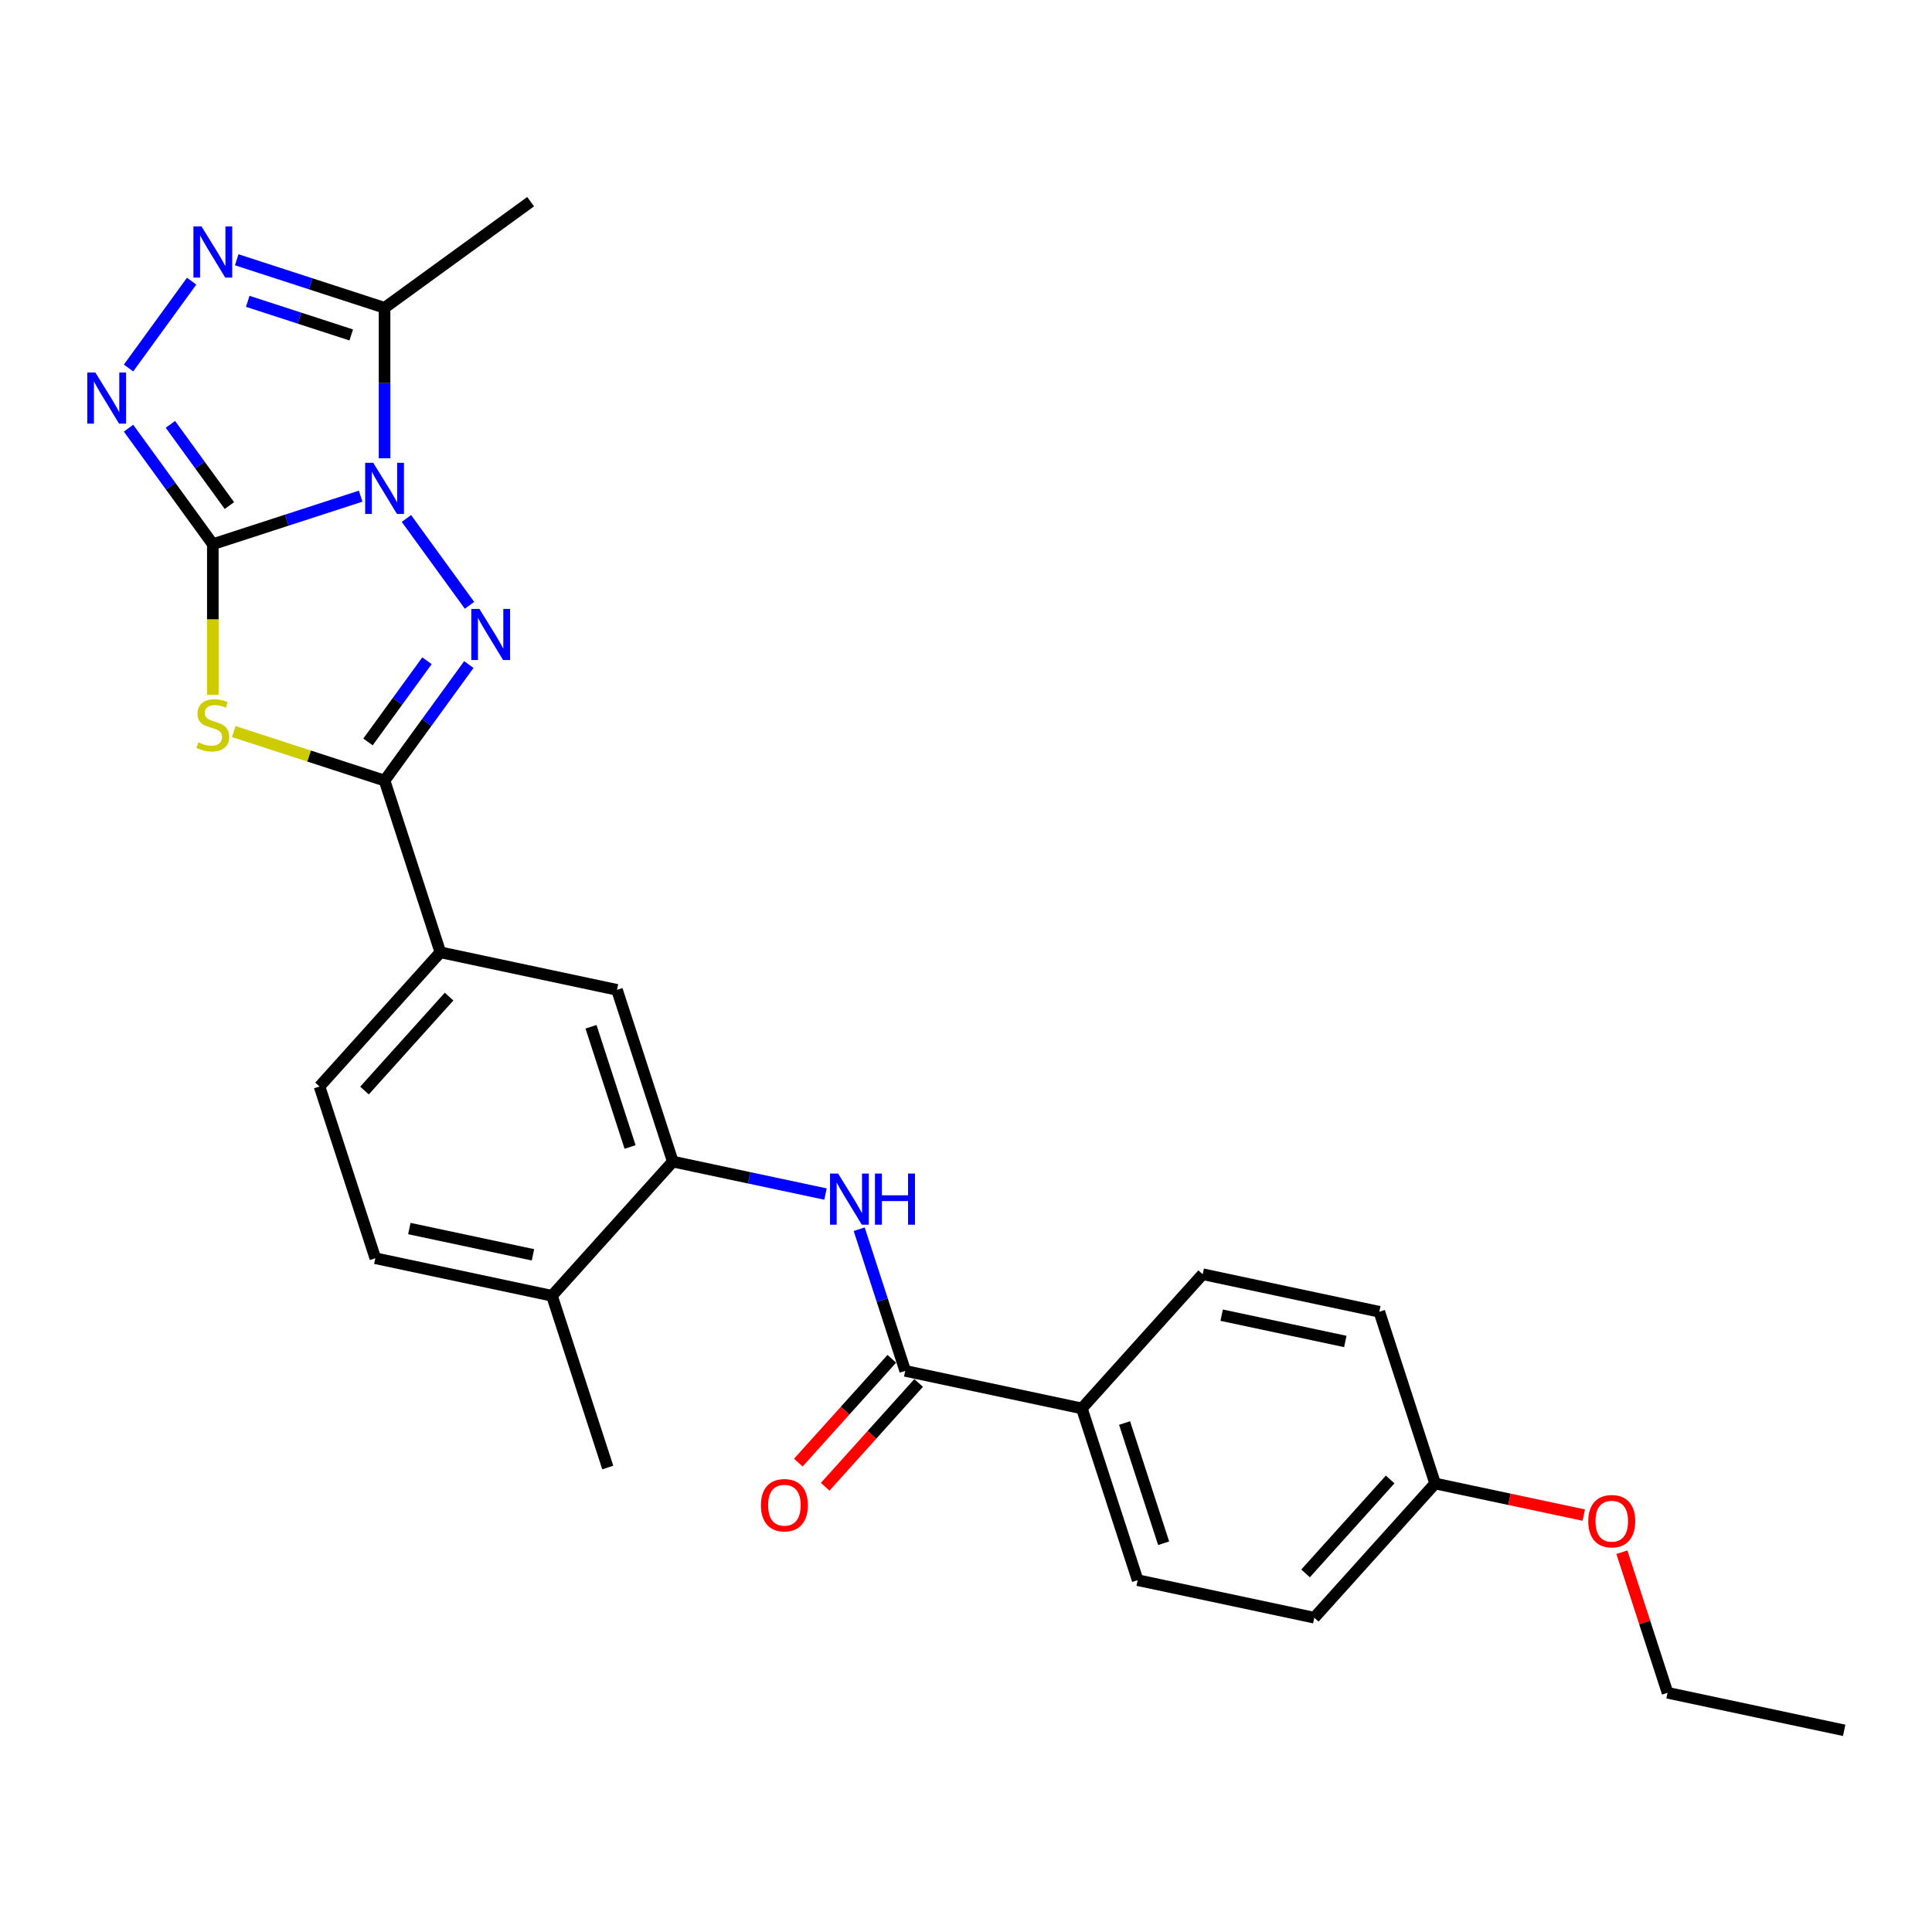 <?xml version='1.0' encoding='iso-8859-1'?>
<svg version='1.1' baseProfile='full'
              xmlns='http://www.w3.org/2000/svg'
                      xmlns:rdkit='http://www.rdkit.org/xml'
                      xmlns:xlink='http://www.w3.org/1999/xlink'
                  xml:space='preserve'
width='1000px' height='1000px' viewBox='0 0 1000 1000'>
<!-- END OF HEADER -->
<rect style='opacity:1.0;fill:#FFFFFF;stroke:none' width='1000' height='1000' x='0' y='0'> </rect>
<path class='bond-0' d='M 186.672,256.809 L 148.414,269.24' style='fill:none;fill-rule:evenodd;stroke:#0000FF;stroke-width:6px;stroke-linecap:butt;stroke-linejoin:miter;stroke-opacity:1' />
<path class='bond-0' d='M 148.414,269.24 L 110.155,281.671' style='fill:none;fill-rule:evenodd;stroke:#000000;stroke-width:6px;stroke-linecap:butt;stroke-linejoin:miter;stroke-opacity:1' />
<path class='bond-1' d='M 210.36,268.36 L 243.021,313.314' style='fill:none;fill-rule:evenodd;stroke:#0000FF;stroke-width:6px;stroke-linecap:butt;stroke-linejoin:miter;stroke-opacity:1' />
<path class='bond-5' d='M 199.047,237.217 L 199.047,198.269' style='fill:none;fill-rule:evenodd;stroke:#0000FF;stroke-width:6px;stroke-linecap:butt;stroke-linejoin:miter;stroke-opacity:1' />
<path class='bond-5' d='M 199.047,198.269 L 199.047,159.322' style='fill:none;fill-rule:evenodd;stroke:#000000;stroke-width:6px;stroke-linecap:butt;stroke-linejoin:miter;stroke-opacity:1' />
<path class='bond-2' d='M 110.155,281.671 L 110.155,320.637' style='fill:none;fill-rule:evenodd;stroke:#000000;stroke-width:6px;stroke-linecap:butt;stroke-linejoin:miter;stroke-opacity:1' />
<path class='bond-2' d='M 110.155,320.637 L 110.155,359.603' style='fill:none;fill-rule:evenodd;stroke:#CCCC00;stroke-width:6px;stroke-linecap:butt;stroke-linejoin:miter;stroke-opacity:1' />
<path class='bond-4' d='M 110.155,281.671 L 88.343,251.649' style='fill:none;fill-rule:evenodd;stroke:#000000;stroke-width:6px;stroke-linecap:butt;stroke-linejoin:miter;stroke-opacity:1' />
<path class='bond-4' d='M 88.343,251.649 L 66.53,221.626' style='fill:none;fill-rule:evenodd;stroke:#0000FF;stroke-width:6px;stroke-linecap:butt;stroke-linejoin:miter;stroke-opacity:1' />
<path class='bond-4' d='M 118.735,261.676 L 103.466,240.661' style='fill:none;fill-rule:evenodd;stroke:#000000;stroke-width:6px;stroke-linecap:butt;stroke-linejoin:miter;stroke-opacity:1' />
<path class='bond-4' d='M 103.466,240.661 L 88.197,219.645' style='fill:none;fill-rule:evenodd;stroke:#0000FF;stroke-width:6px;stroke-linecap:butt;stroke-linejoin:miter;stroke-opacity:1' />
<path class='bond-3' d='M 242.672,343.975 L 220.859,373.998' style='fill:none;fill-rule:evenodd;stroke:#0000FF;stroke-width:6px;stroke-linecap:butt;stroke-linejoin:miter;stroke-opacity:1' />
<path class='bond-3' d='M 220.859,373.998 L 199.047,404.02' style='fill:none;fill-rule:evenodd;stroke:#000000;stroke-width:6px;stroke-linecap:butt;stroke-linejoin:miter;stroke-opacity:1' />
<path class='bond-3' d='M 221.005,341.995 L 205.736,363.01' style='fill:none;fill-rule:evenodd;stroke:#0000FF;stroke-width:6px;stroke-linecap:butt;stroke-linejoin:miter;stroke-opacity:1' />
<path class='bond-3' d='M 205.736,363.01 L 190.468,384.026' style='fill:none;fill-rule:evenodd;stroke:#000000;stroke-width:6px;stroke-linecap:butt;stroke-linejoin:miter;stroke-opacity:1' />
<path class='bond-28' d='M 120.979,378.654 L 160.013,391.337' style='fill:none;fill-rule:evenodd;stroke:#CCCC00;stroke-width:6px;stroke-linecap:butt;stroke-linejoin:miter;stroke-opacity:1' />
<path class='bond-28' d='M 160.013,391.337 L 199.047,404.02' style='fill:none;fill-rule:evenodd;stroke:#000000;stroke-width:6px;stroke-linecap:butt;stroke-linejoin:miter;stroke-opacity:1' />
<path class='bond-10' d='M 199.047,404.02 L 227.93,492.912' style='fill:none;fill-rule:evenodd;stroke:#000000;stroke-width:6px;stroke-linecap:butt;stroke-linejoin:miter;stroke-opacity:1' />
<path class='bond-27' d='M 66.53,190.483 L 99.192,145.529' style='fill:none;fill-rule:evenodd;stroke:#0000FF;stroke-width:6px;stroke-linecap:butt;stroke-linejoin:miter;stroke-opacity:1' />
<path class='bond-6' d='M 199.047,159.322 L 160.789,146.891' style='fill:none;fill-rule:evenodd;stroke:#000000;stroke-width:6px;stroke-linecap:butt;stroke-linejoin:miter;stroke-opacity:1' />
<path class='bond-6' d='M 160.789,146.891 L 122.53,134.46' style='fill:none;fill-rule:evenodd;stroke:#0000FF;stroke-width:6px;stroke-linecap:butt;stroke-linejoin:miter;stroke-opacity:1' />
<path class='bond-6' d='M 181.793,173.371 L 155.012,164.669' style='fill:none;fill-rule:evenodd;stroke:#000000;stroke-width:6px;stroke-linecap:butt;stroke-linejoin:miter;stroke-opacity:1' />
<path class='bond-6' d='M 155.012,164.669 L 128.231,155.967' style='fill:none;fill-rule:evenodd;stroke:#0000FF;stroke-width:6px;stroke-linecap:butt;stroke-linejoin:miter;stroke-opacity:1' />
<path class='bond-22' d='M 199.047,159.322 L 274.663,104.383' style='fill:none;fill-rule:evenodd;stroke:#000000;stroke-width:6px;stroke-linecap:butt;stroke-linejoin:miter;stroke-opacity:1' />
<path class='bond-7' d='M 468.543,709.561 L 456.631,672.901' style='fill:none;fill-rule:evenodd;stroke:#000000;stroke-width:6px;stroke-linecap:butt;stroke-linejoin:miter;stroke-opacity:1' />
<path class='bond-7' d='M 456.631,672.901 L 444.72,636.241' style='fill:none;fill-rule:evenodd;stroke:#0000FF;stroke-width:6px;stroke-linecap:butt;stroke-linejoin:miter;stroke-opacity:1' />
<path class='bond-12' d='M 468.543,709.561 L 559.967,728.994' style='fill:none;fill-rule:evenodd;stroke:#000000;stroke-width:6px;stroke-linecap:butt;stroke-linejoin:miter;stroke-opacity:1' />
<path class='bond-14' d='M 461.597,703.307 L 437.404,730.176' style='fill:none;fill-rule:evenodd;stroke:#000000;stroke-width:6px;stroke-linecap:butt;stroke-linejoin:miter;stroke-opacity:1' />
<path class='bond-14' d='M 437.404,730.176 L 413.211,757.045' style='fill:none;fill-rule:evenodd;stroke:#FF0000;stroke-width:6px;stroke-linecap:butt;stroke-linejoin:miter;stroke-opacity:1' />
<path class='bond-14' d='M 475.489,715.815 L 451.296,742.684' style='fill:none;fill-rule:evenodd;stroke:#000000;stroke-width:6px;stroke-linecap:butt;stroke-linejoin:miter;stroke-opacity:1' />
<path class='bond-14' d='M 451.296,742.684 L 427.103,769.553' style='fill:none;fill-rule:evenodd;stroke:#FF0000;stroke-width:6px;stroke-linecap:butt;stroke-linejoin:miter;stroke-opacity:1' />
<path class='bond-8' d='M 427.285,618.039 L 387.761,609.637' style='fill:none;fill-rule:evenodd;stroke:#0000FF;stroke-width:6px;stroke-linecap:butt;stroke-linejoin:miter;stroke-opacity:1' />
<path class='bond-8' d='M 387.761,609.637 L 348.236,601.236' style='fill:none;fill-rule:evenodd;stroke:#000000;stroke-width:6px;stroke-linecap:butt;stroke-linejoin:miter;stroke-opacity:1' />
<path class='bond-9' d='M 348.236,601.236 L 319.354,512.344' style='fill:none;fill-rule:evenodd;stroke:#000000;stroke-width:6px;stroke-linecap:butt;stroke-linejoin:miter;stroke-opacity:1' />
<path class='bond-9' d='M 326.126,593.679 L 305.908,531.455' style='fill:none;fill-rule:evenodd;stroke:#000000;stroke-width:6px;stroke-linecap:butt;stroke-linejoin:miter;stroke-opacity:1' />
<path class='bond-29' d='M 348.236,601.236 L 285.695,670.695' style='fill:none;fill-rule:evenodd;stroke:#000000;stroke-width:6px;stroke-linecap:butt;stroke-linejoin:miter;stroke-opacity:1' />
<path class='bond-11' d='M 227.93,492.912 L 319.354,512.344' style='fill:none;fill-rule:evenodd;stroke:#000000;stroke-width:6px;stroke-linecap:butt;stroke-linejoin:miter;stroke-opacity:1' />
<path class='bond-15' d='M 227.93,492.912 L 165.389,562.371' style='fill:none;fill-rule:evenodd;stroke:#000000;stroke-width:6px;stroke-linecap:butt;stroke-linejoin:miter;stroke-opacity:1' />
<path class='bond-15' d='M 232.44,515.839 L 188.662,564.46' style='fill:none;fill-rule:evenodd;stroke:#000000;stroke-width:6px;stroke-linecap:butt;stroke-linejoin:miter;stroke-opacity:1' />
<path class='bond-17' d='M 559.967,728.994 L 588.85,817.885' style='fill:none;fill-rule:evenodd;stroke:#000000;stroke-width:6px;stroke-linecap:butt;stroke-linejoin:miter;stroke-opacity:1' />
<path class='bond-17' d='M 582.078,736.551 L 602.296,798.775' style='fill:none;fill-rule:evenodd;stroke:#000000;stroke-width:6px;stroke-linecap:butt;stroke-linejoin:miter;stroke-opacity:1' />
<path class='bond-18' d='M 559.967,728.994 L 622.508,659.535' style='fill:none;fill-rule:evenodd;stroke:#000000;stroke-width:6px;stroke-linecap:butt;stroke-linejoin:miter;stroke-opacity:1' />
<path class='bond-13' d='M 285.695,670.695 L 194.271,651.263' style='fill:none;fill-rule:evenodd;stroke:#000000;stroke-width:6px;stroke-linecap:butt;stroke-linejoin:miter;stroke-opacity:1' />
<path class='bond-13' d='M 275.868,649.496 L 211.871,635.893' style='fill:none;fill-rule:evenodd;stroke:#000000;stroke-width:6px;stroke-linecap:butt;stroke-linejoin:miter;stroke-opacity:1' />
<path class='bond-24' d='M 285.695,670.695 L 314.578,759.587' style='fill:none;fill-rule:evenodd;stroke:#000000;stroke-width:6px;stroke-linecap:butt;stroke-linejoin:miter;stroke-opacity:1' />
<path class='bond-16' d='M 165.389,562.371 L 194.271,651.263' style='fill:none;fill-rule:evenodd;stroke:#000000;stroke-width:6px;stroke-linecap:butt;stroke-linejoin:miter;stroke-opacity:1' />
<path class='bond-20' d='M 588.85,817.885 L 680.274,837.318' style='fill:none;fill-rule:evenodd;stroke:#000000;stroke-width:6px;stroke-linecap:butt;stroke-linejoin:miter;stroke-opacity:1' />
<path class='bond-21' d='M 622.508,659.535 L 713.932,678.967' style='fill:none;fill-rule:evenodd;stroke:#000000;stroke-width:6px;stroke-linecap:butt;stroke-linejoin:miter;stroke-opacity:1' />
<path class='bond-21' d='M 632.335,680.734 L 696.332,694.337' style='fill:none;fill-rule:evenodd;stroke:#000000;stroke-width:6px;stroke-linecap:butt;stroke-linejoin:miter;stroke-opacity:1' />
<path class='bond-19' d='M 742.815,767.859 L 713.932,678.967' style='fill:none;fill-rule:evenodd;stroke:#000000;stroke-width:6px;stroke-linecap:butt;stroke-linejoin:miter;stroke-opacity:1' />
<path class='bond-23' d='M 742.815,767.859 L 781.283,776.036' style='fill:none;fill-rule:evenodd;stroke:#000000;stroke-width:6px;stroke-linecap:butt;stroke-linejoin:miter;stroke-opacity:1' />
<path class='bond-23' d='M 781.283,776.036 L 819.752,784.213' style='fill:none;fill-rule:evenodd;stroke:#FF0000;stroke-width:6px;stroke-linecap:butt;stroke-linejoin:miter;stroke-opacity:1' />
<path class='bond-30' d='M 742.815,767.859 L 680.274,837.318' style='fill:none;fill-rule:evenodd;stroke:#000000;stroke-width:6px;stroke-linecap:butt;stroke-linejoin:miter;stroke-opacity:1' />
<path class='bond-30' d='M 719.542,765.77 L 675.763,814.391' style='fill:none;fill-rule:evenodd;stroke:#000000;stroke-width:6px;stroke-linecap:butt;stroke-linejoin:miter;stroke-opacity:1' />
<path class='bond-25' d='M 839.481,803.424 L 851.301,839.804' style='fill:none;fill-rule:evenodd;stroke:#FF0000;stroke-width:6px;stroke-linecap:butt;stroke-linejoin:miter;stroke-opacity:1' />
<path class='bond-25' d='M 851.301,839.804 L 863.122,876.184' style='fill:none;fill-rule:evenodd;stroke:#000000;stroke-width:6px;stroke-linecap:butt;stroke-linejoin:miter;stroke-opacity:1' />
<path class='bond-26' d='M 863.122,876.184 L 954.545,895.617' style='fill:none;fill-rule:evenodd;stroke:#000000;stroke-width:6px;stroke-linecap:butt;stroke-linejoin:miter;stroke-opacity:1' />
<path  class='atom-0' d='M 193.196 239.553
L 201.87 253.573
Q 202.73 254.956, 204.113 257.461
Q 205.496 259.966, 205.571 260.116
L 205.571 239.553
L 209.085 239.553
L 209.085 266.023
L 205.459 266.023
L 196.15 250.694
Q 195.065 248.9, 193.906 246.844
Q 192.785 244.787, 192.448 244.152
L 192.448 266.023
L 189.009 266.023
L 189.009 239.553
L 193.196 239.553
' fill='#0000FF'/>
<path  class='atom-2' d='M 248.134 315.169
L 256.808 329.189
Q 257.668 330.572, 259.051 333.077
Q 260.434 335.582, 260.509 335.732
L 260.509 315.169
L 264.024 315.169
L 264.024 341.639
L 260.397 341.639
L 251.088 326.31
Q 250.004 324.516, 248.845 322.46
Q 247.723 320.403, 247.387 319.768
L 247.387 341.639
L 243.947 341.639
L 243.947 315.169
L 248.134 315.169
' fill='#0000FF'/>
<path  class='atom-3' d='M 102.678 384.222
Q 102.977 384.334, 104.211 384.858
Q 105.445 385.381, 106.79 385.718
Q 108.174 386.017, 109.52 386.017
Q 112.025 386.017, 113.483 384.82
Q 114.941 383.587, 114.941 381.456
Q 114.941 379.997, 114.193 379.1
Q 113.483 378.203, 112.361 377.717
Q 111.239 377.231, 109.37 376.67
Q 107.015 375.96, 105.594 375.287
Q 104.211 374.614, 103.201 373.193
Q 102.229 371.772, 102.229 369.38
Q 102.229 366.052, 104.472 363.996
Q 106.753 361.94, 111.239 361.94
Q 114.305 361.94, 117.782 363.398
L 116.922 366.277
Q 113.744 364.968, 111.352 364.968
Q 108.772 364.968, 107.351 366.052
Q 105.931 367.099, 105.968 368.931
Q 105.968 370.352, 106.678 371.212
Q 107.426 372.071, 108.473 372.558
Q 109.557 373.044, 111.352 373.604
Q 113.744 374.352, 115.165 375.1
Q 116.586 375.848, 117.595 377.38
Q 118.642 378.876, 118.642 381.456
Q 118.642 385.119, 116.174 387.101
Q 113.744 389.045, 109.669 389.045
Q 107.314 389.045, 105.519 388.522
Q 103.762 388.036, 101.668 387.176
L 102.678 384.222
' fill='#CCCC00'/>
<path  class='atom-5' d='M 49.366 192.82
L 58.04 206.84
Q 58.9 208.223, 60.283 210.728
Q 61.666 213.233, 61.741 213.383
L 61.741 192.82
L 65.255 192.82
L 65.255 219.29
L 61.629 219.29
L 52.32 203.961
Q 51.235 202.167, 50.076 200.11
Q 48.955 198.054, 48.618 197.419
L 48.618 219.29
L 45.179 219.29
L 45.179 192.82
L 49.366 192.82
' fill='#0000FF'/>
<path  class='atom-7' d='M 104.304 117.204
L 112.978 131.224
Q 113.838 132.607, 115.221 135.112
Q 116.604 137.617, 116.679 137.767
L 116.679 117.204
L 120.194 117.204
L 120.194 143.674
L 116.567 143.674
L 107.258 128.345
Q 106.174 126.551, 105.015 124.494
Q 103.893 122.438, 103.557 121.803
L 103.557 143.674
L 100.117 143.674
L 100.117 117.204
L 104.304 117.204
' fill='#0000FF'/>
<path  class='atom-9' d='M 433.809 607.434
L 442.483 621.454
Q 443.343 622.837, 444.726 625.342
Q 446.11 627.847, 446.184 627.997
L 446.184 607.434
L 449.699 607.434
L 449.699 633.904
L 446.072 633.904
L 436.763 618.575
Q 435.679 616.781, 434.52 614.725
Q 433.398 612.668, 433.062 612.033
L 433.062 633.904
L 429.622 633.904
L 429.622 607.434
L 433.809 607.434
' fill='#0000FF'/>
<path  class='atom-9' d='M 452.877 607.434
L 456.466 607.434
L 456.466 618.688
L 470 618.688
L 470 607.434
L 473.589 607.434
L 473.589 633.904
L 470 633.904
L 470 621.678
L 456.466 621.678
L 456.466 633.904
L 452.877 633.904
L 452.877 607.434
' fill='#0000FF'/>
<path  class='atom-15' d='M 393.851 779.095
Q 393.851 772.739, 396.992 769.187
Q 400.132 765.636, 406.002 765.636
Q 411.872 765.636, 415.012 769.187
Q 418.152 772.739, 418.152 779.095
Q 418.152 785.525, 414.975 789.189
Q 411.797 792.816, 406.002 792.816
Q 400.17 792.816, 396.992 789.189
Q 393.851 785.563, 393.851 779.095
M 406.002 789.825
Q 410.04 789.825, 412.208 787.133
Q 414.414 784.404, 414.414 779.095
Q 414.414 773.898, 412.208 771.281
Q 410.04 768.626, 406.002 768.626
Q 401.964 768.626, 399.758 771.244
Q 397.59 773.861, 397.59 779.095
Q 397.59 784.441, 399.758 787.133
Q 401.964 789.825, 406.002 789.825
' fill='#FF0000'/>
<path  class='atom-24' d='M 822.088 787.367
Q 822.088 781.011, 825.229 777.459
Q 828.369 773.908, 834.239 773.908
Q 840.109 773.908, 843.249 777.459
Q 846.389 781.011, 846.389 787.367
Q 846.389 793.797, 843.212 797.461
Q 840.034 801.088, 834.239 801.088
Q 828.407 801.088, 825.229 797.461
Q 822.088 793.835, 822.088 787.367
M 834.239 798.097
Q 838.277 798.097, 840.445 795.405
Q 842.651 792.676, 842.651 787.367
Q 842.651 782.17, 840.445 779.553
Q 838.277 776.898, 834.239 776.898
Q 830.201 776.898, 827.995 779.516
Q 825.827 782.133, 825.827 787.367
Q 825.827 792.713, 827.995 795.405
Q 830.201 798.097, 834.239 798.097
' fill='#FF0000'/>
</svg>
